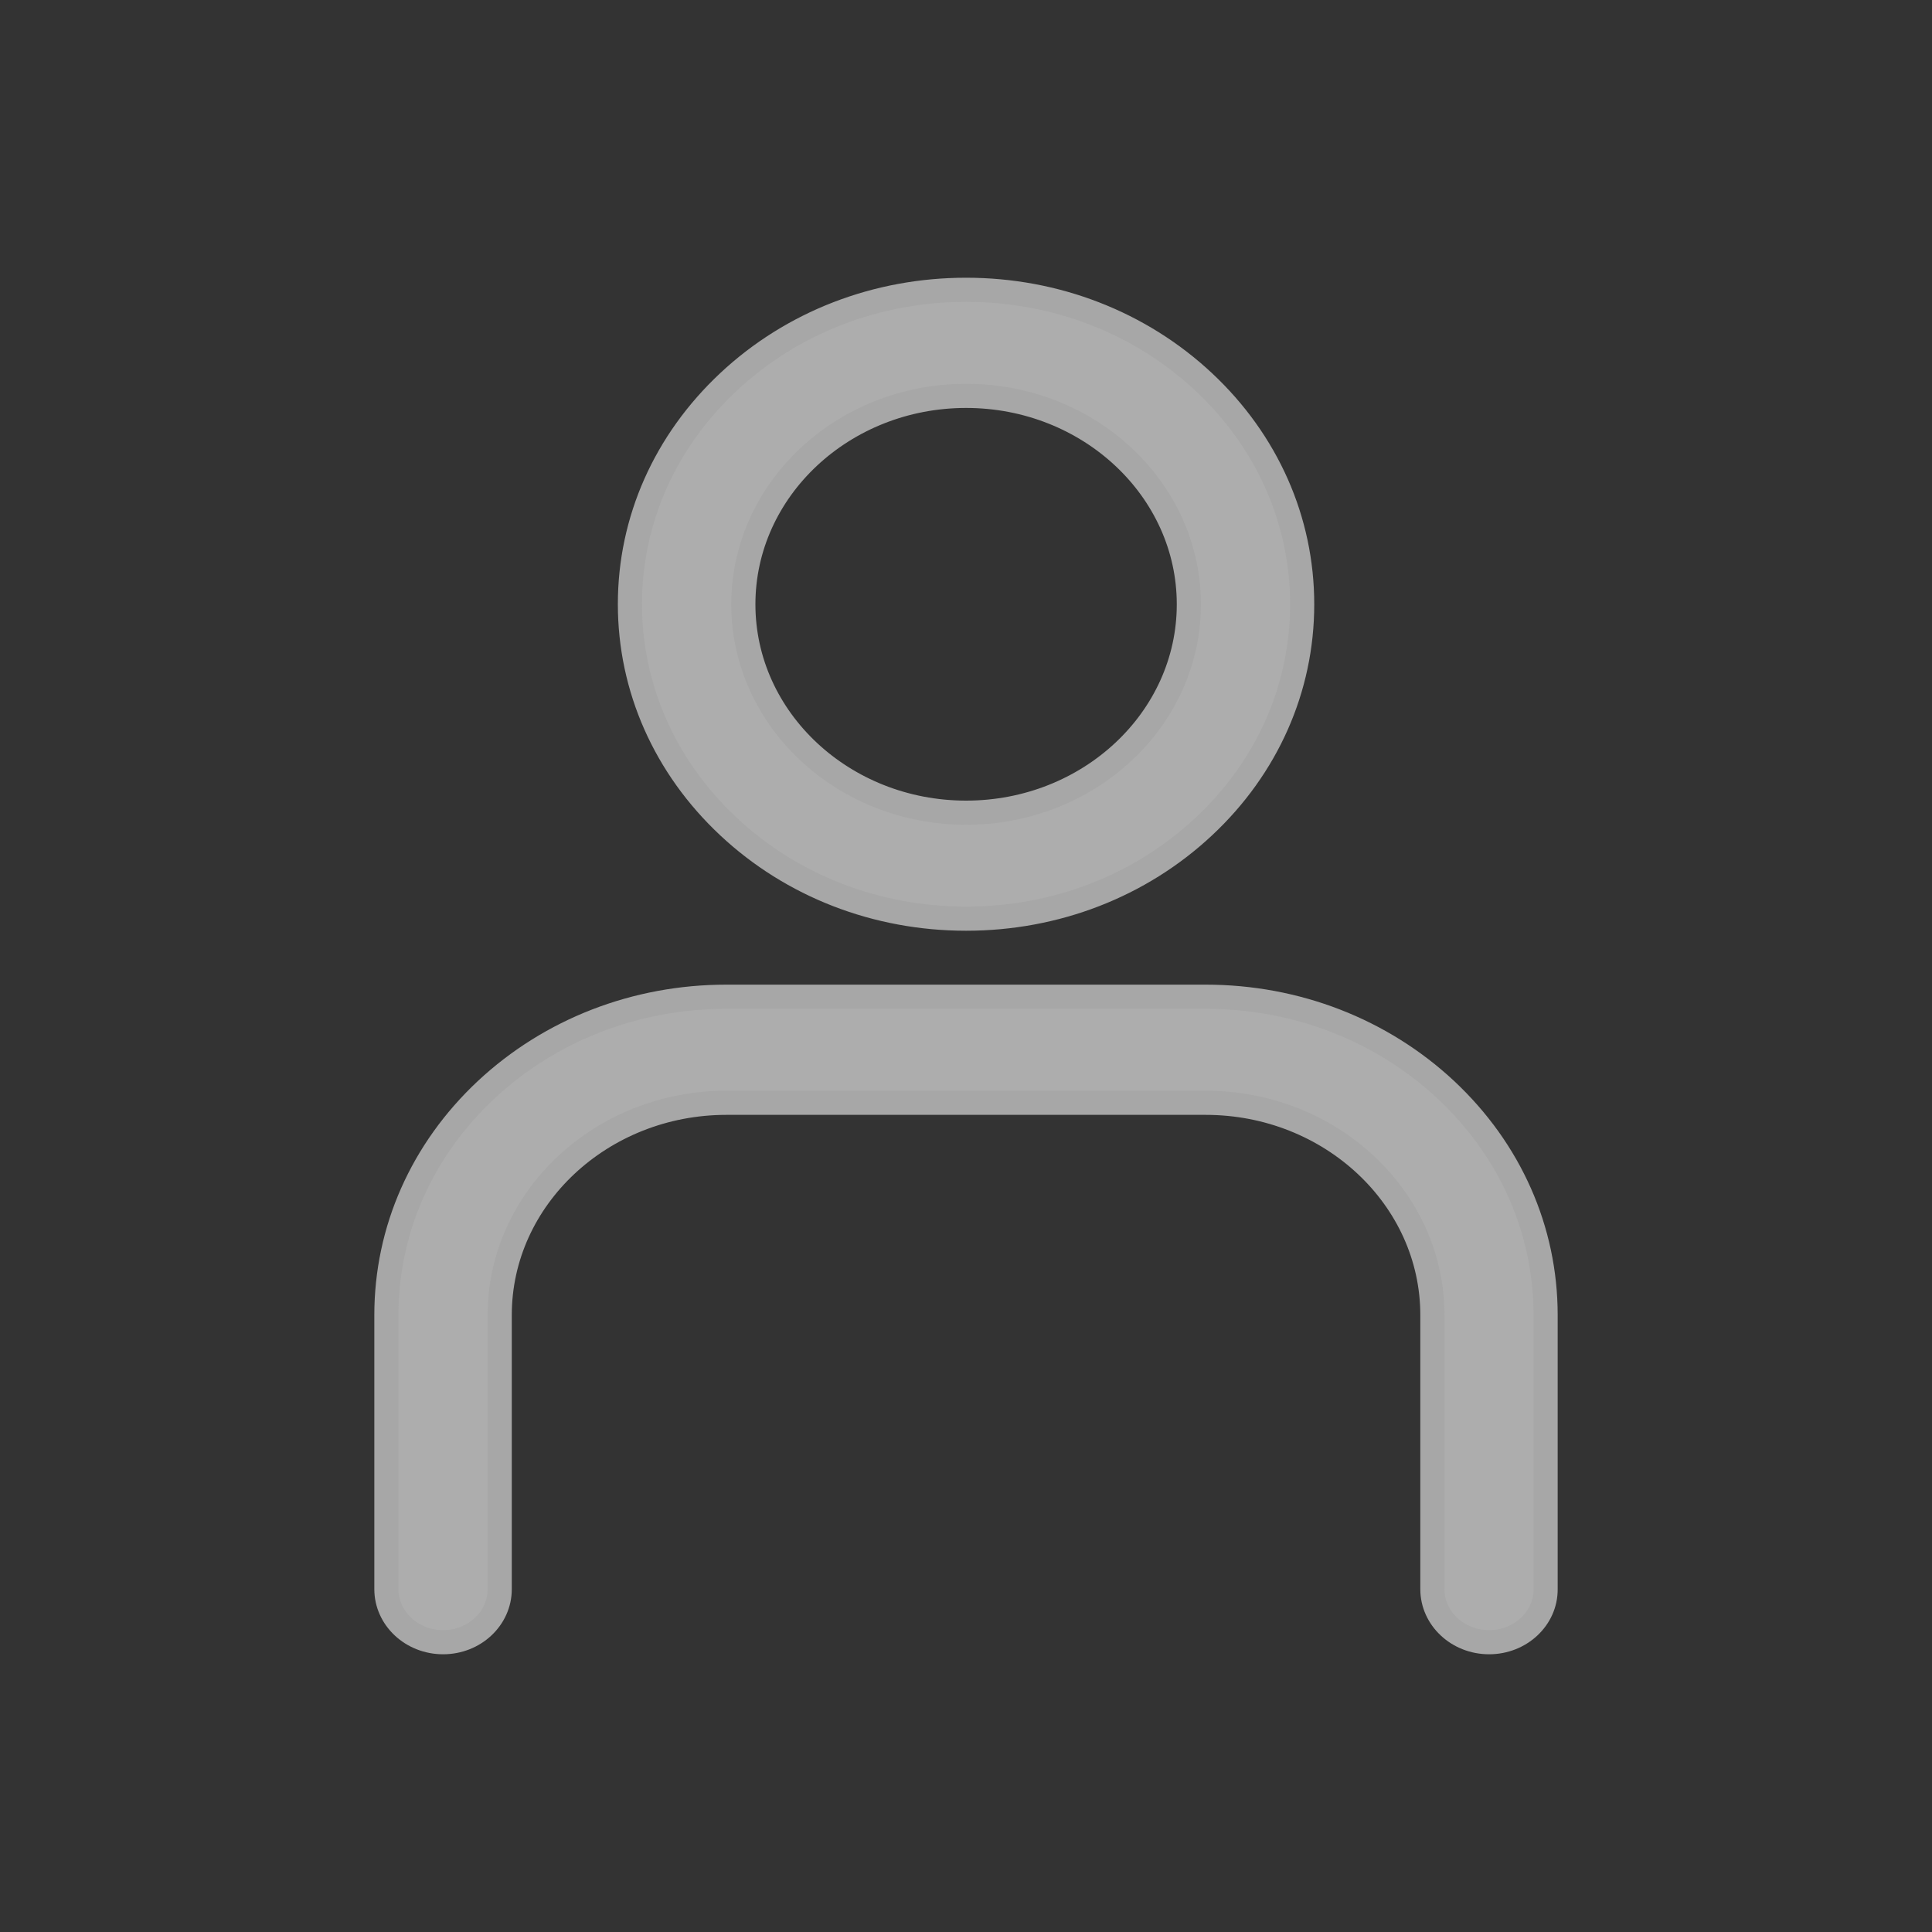 <svg width="20" height="20" viewBox="0 0 20 20" fill="none" xmlns="http://www.w3.org/2000/svg">
<rect x="0" y="0" width="20" height="20" fill="#333333" stroke="none"/>
<path d="M10.001 9.51C9.072 9.51 8.198 9.171 7.541 8.556C6.884 7.941 6.521 7.123 6.521 6.254C6.521 5.385 6.884 4.569 7.541 3.954C8.198 3.339 9.072 3 10.001 3C10.929 3 11.803 3.339 12.461 3.954C13.118 4.569 13.48 5.387 13.48 6.256C13.48 7.125 13.118 7.943 12.461 8.557C11.803 9.172 10.929 9.51 10.001 9.51ZM10.001 4.098C8.729 4.098 7.695 5.066 7.695 6.256C7.695 7.446 8.729 8.413 10.001 8.413C11.273 8.413 12.307 7.446 12.307 6.256C12.307 5.066 11.273 4.098 10.001 4.098ZM15.415 17C15.091 17 14.828 16.754 14.828 16.451V13.613C14.828 12.402 13.775 11.416 12.481 11.416H7.52C6.227 11.416 5.173 12.402 5.173 13.613V16.451C5.173 16.754 4.911 17 4.587 17C4.263 17 4 16.754 4 16.451V13.613C4 12.733 4.367 11.905 5.031 11.283C5.696 10.662 6.58 10.318 7.52 10.318H12.48C13.42 10.318 14.304 10.662 14.969 11.283C15.633 11.905 16 12.733 16 13.613V16.451C16.002 16.754 15.739 17 15.415 17Z" fill="white" fill-opacity="0.6" stroke="#A7A7A7" stroke-width="0.25"/>
</svg>
